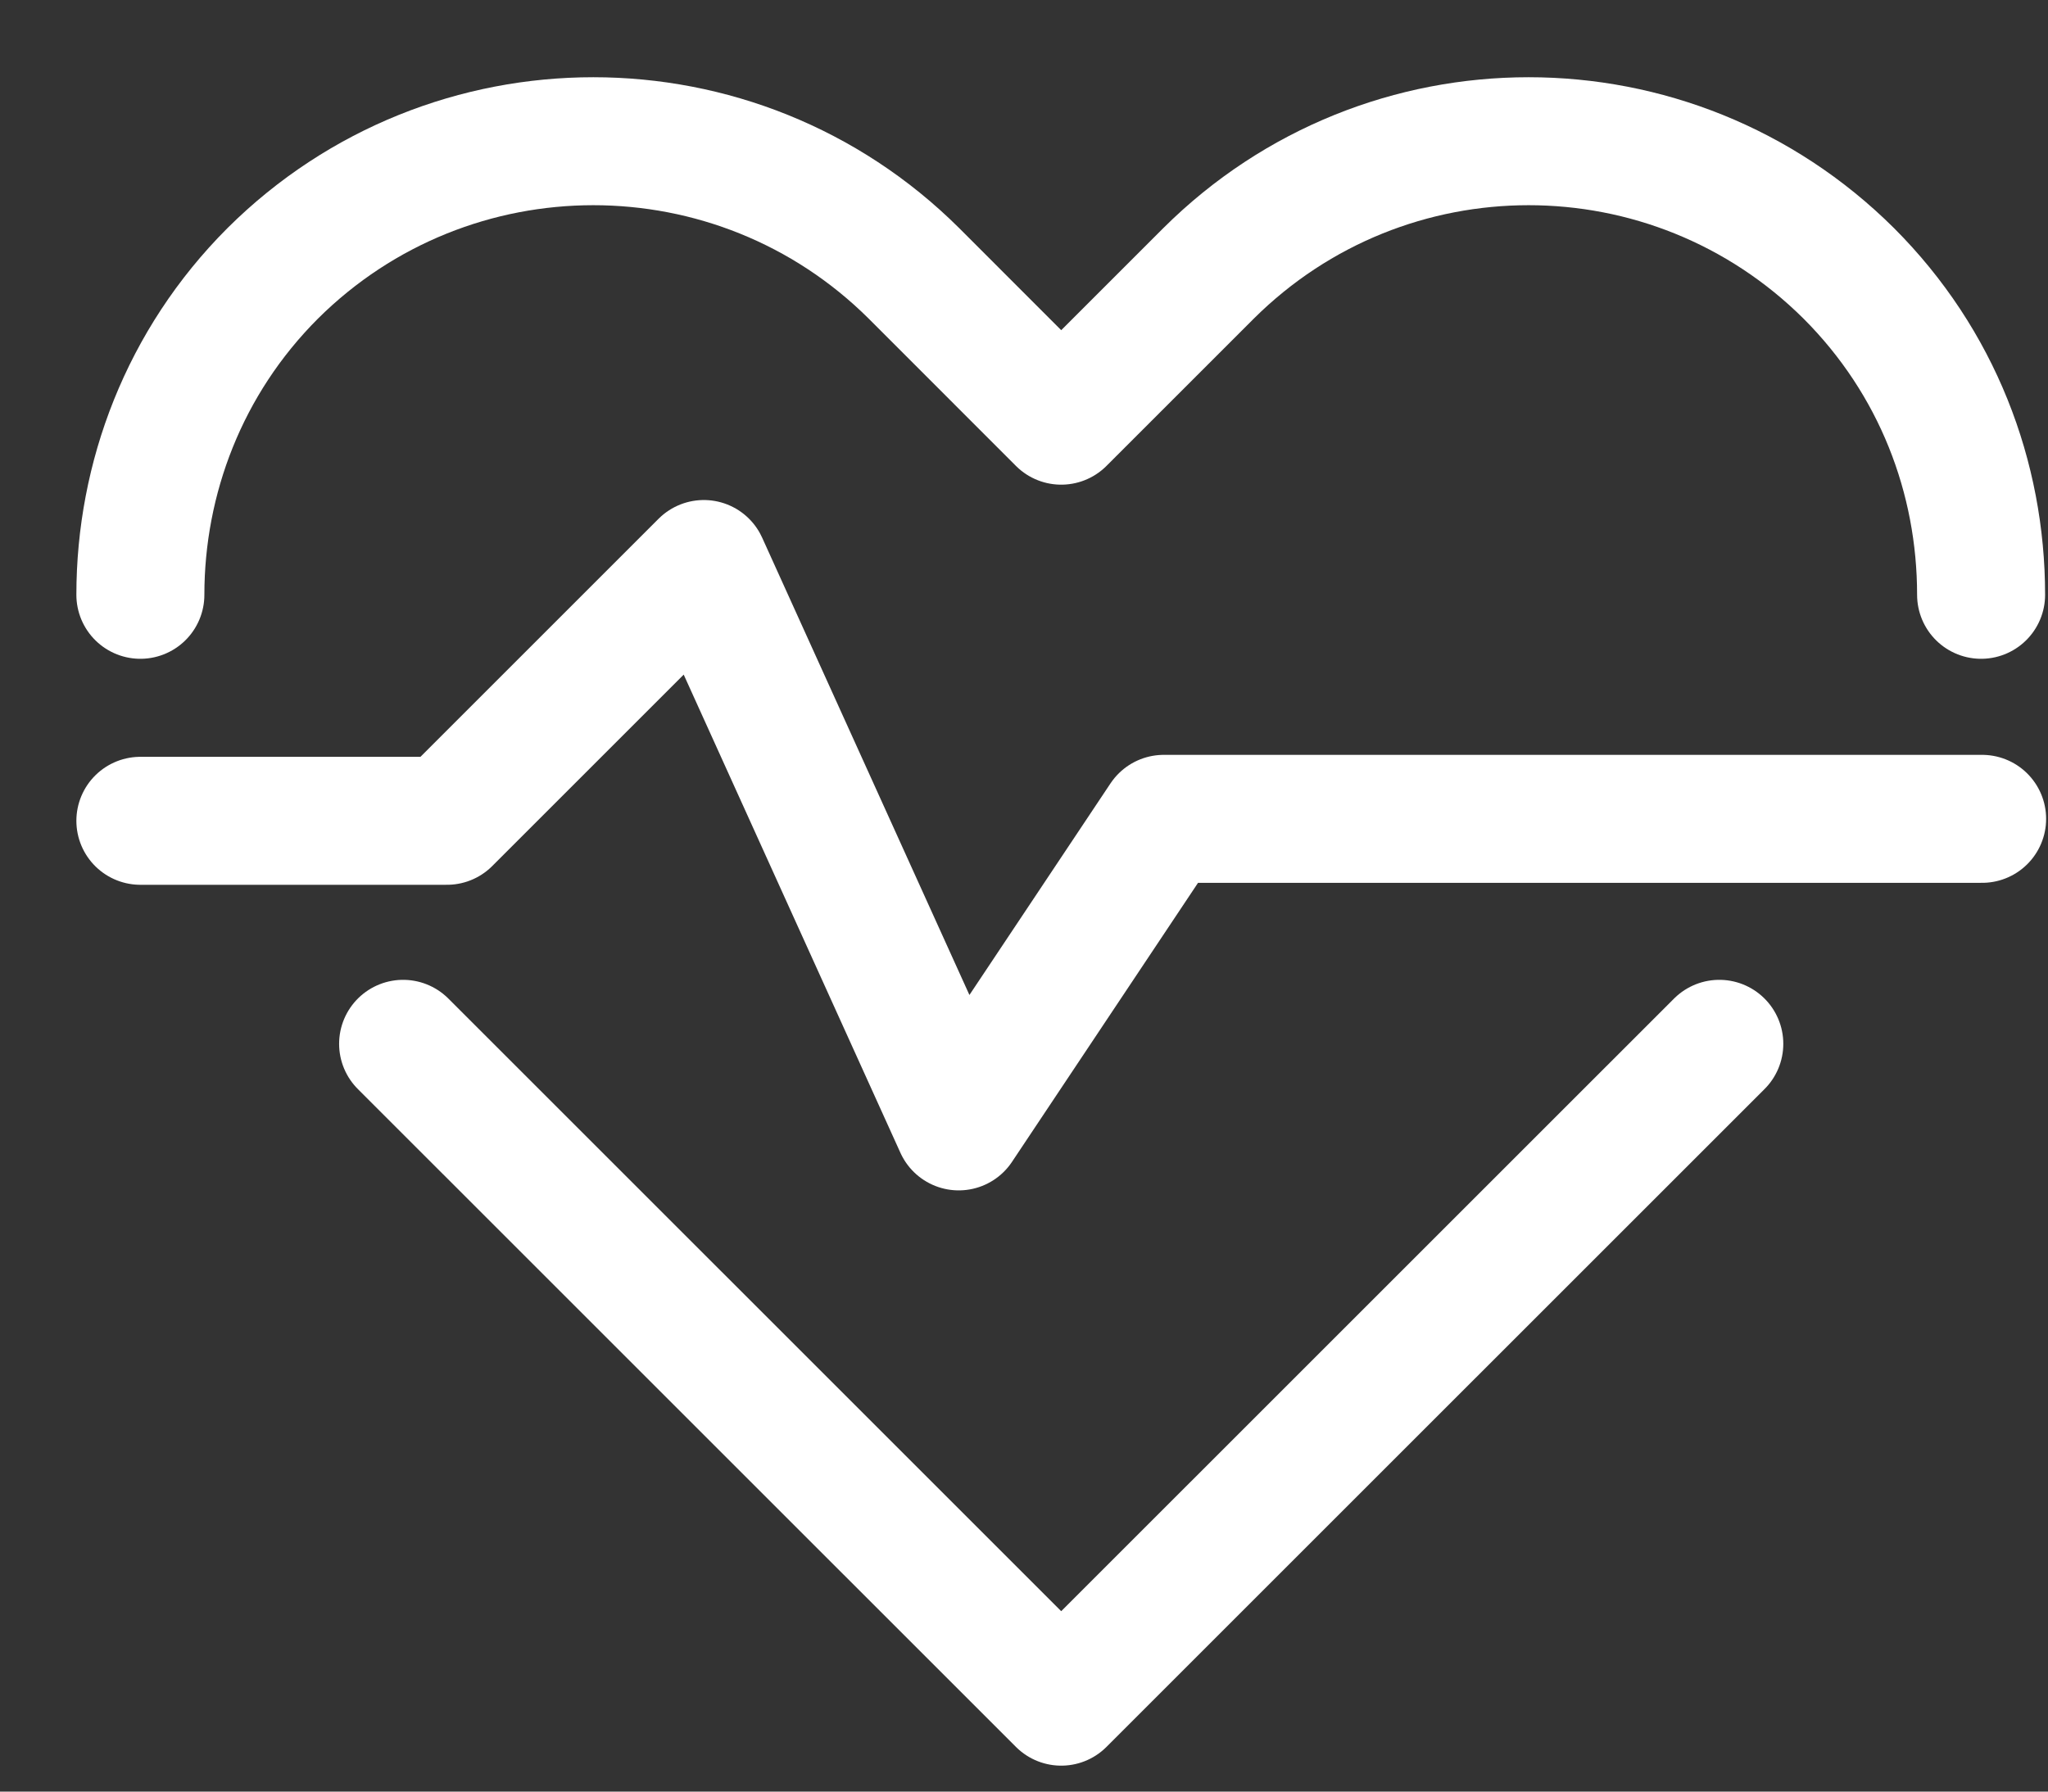 <svg width="24" height="21" viewBox="0 0 24 21" fill="none" xmlns="http://www.w3.org/2000/svg">
<rect x="0" y="0" width="24" height="21" fill="#333333" stroke="none"/>
<path d="M1.645 9.621H5.238L8.248 6.611L11.235 13.203L13.638 9.598H23.228" stroke="white" stroke-width="1.5" stroke-linecap="round" stroke-linejoin="round"/>
<path d="M1.645 6.972C1.645 5.607 2.158 4.242 3.196 3.204C5.273 1.139 8.633 1.139 10.71 3.204L12.436 4.931L14.163 3.204C16.239 1.139 19.588 1.139 21.665 3.204C22.703 4.242 23.216 5.596 23.216 6.972" stroke="white" stroke-width="1.5" stroke-linecap="round" stroke-linejoin="round"/>
<path d="M4.724 12.235L12.436 19.946L20.148 12.235" stroke="white" stroke-width="1.5" stroke-linecap="round" stroke-linejoin="round"/>
</svg>
